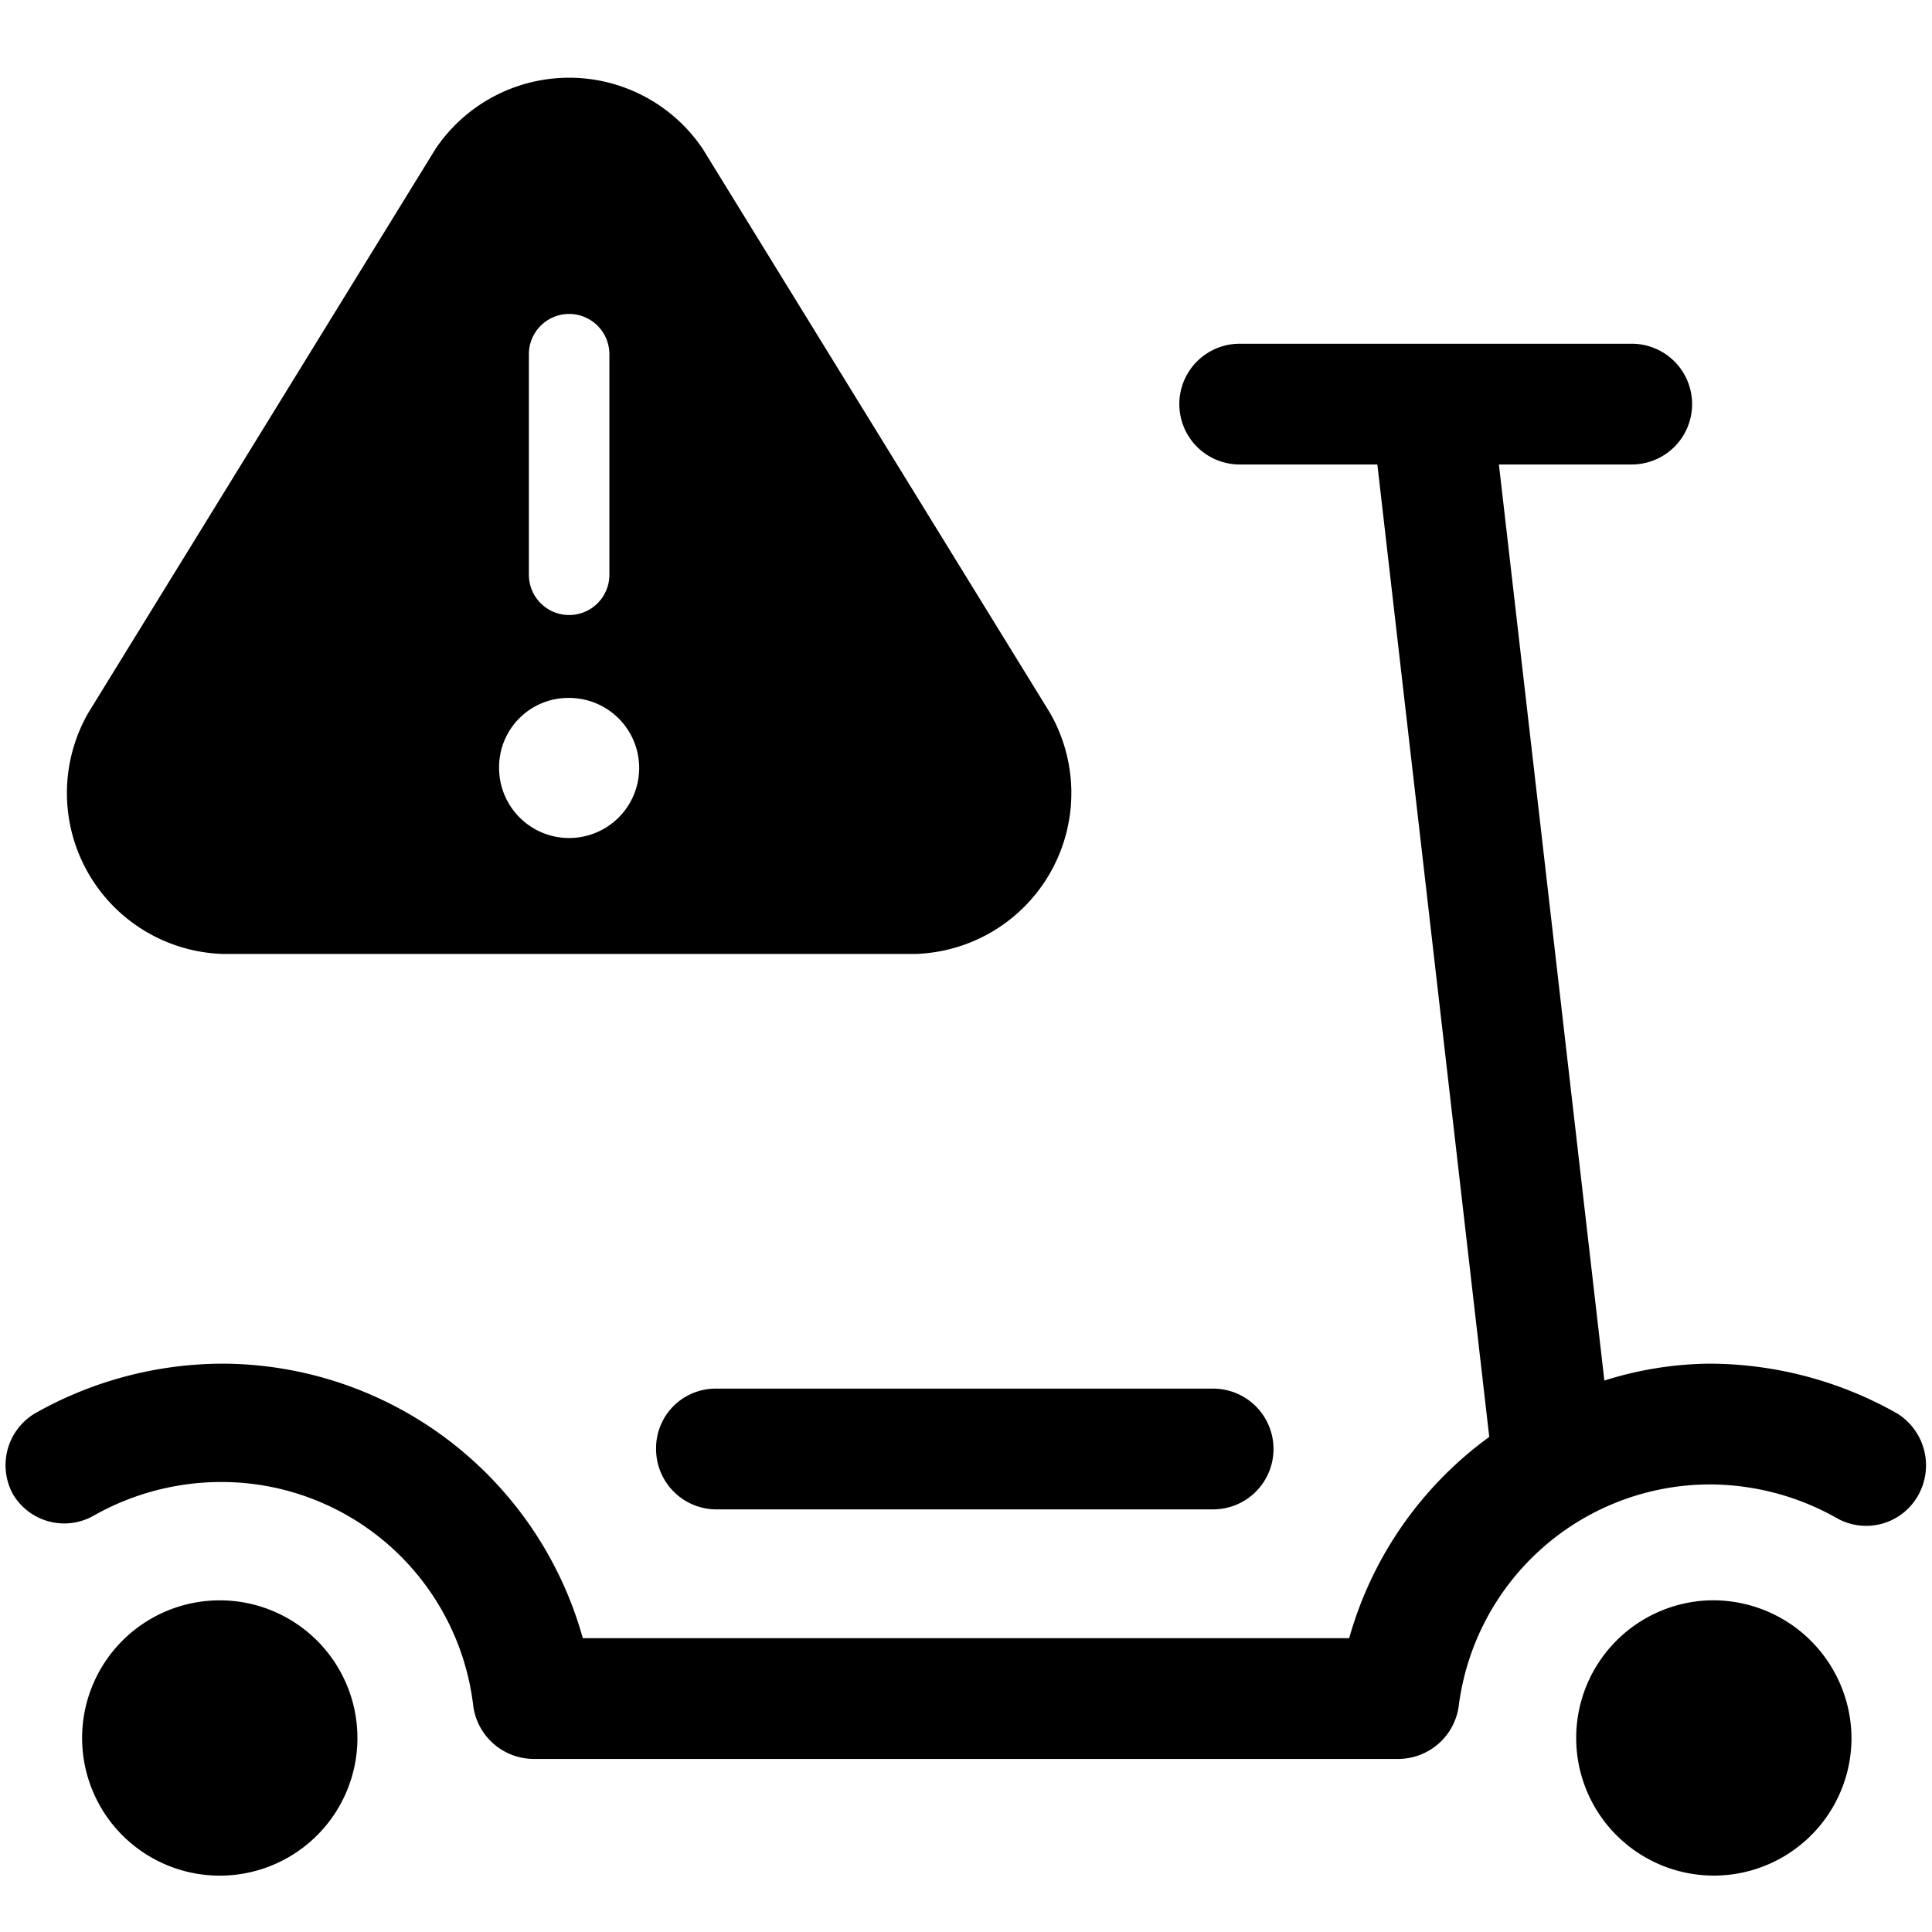 <svg xmlns="http://www.w3.org/2000/svg" viewBox="0 0 24 24"><g><path d="M2.76 11.85h8.62a2 2 0 0 0 1.66 -3l-4.31 -7a2 2 0 0 0 -3.32 0l-4.31 7a2 2 0 0 0 1.66 3ZM6.57 4.4a0.5 0.5 0 0 1 0.5 -0.5 0.5 0.5 0 0 1 0.5 0.5v2.74a0.5 0.5 0 0 1 -0.5 0.5 0.5 0.5 0 0 1 -0.5 -0.5Zm0.5 4.27a0.87 0.87 0 1 1 -0.87 0.87 0.86 0.86 0 0 1 0.87 -0.87Z" fill="#000000" stroke-width="1"></path><path d="M21.24 19.88A1.71 1.71 0 1 0 23 21.59a1.72 1.72 0 0 0 -1.76 -1.71Z" fill="#000000" stroke-width="1"></path><path d="M2.73 19.88a1.71 1.71 0 1 0 1.71 1.71 1.71 1.71 0 0 0 -1.71 -1.71Z" fill="#000000" stroke-width="1"></path><path d="M23.57 17.56a4.75 4.75 0 0 0 -2.33 -0.62 4.43 4.43 0 0 0 -1.31 0.21L18.62 5.77h1.65a0.75 0.75 0 0 0 0 -1.5H15.4a0.75 0.75 0 0 0 0 1.5h1.71l1.39 12.08a4.64 4.64 0 0 0 -1.74 2.5H7.24a4.66 4.66 0 0 0 -4.48 -3.41 4.75 4.75 0 0 0 -2.33 0.62 0.75 0.75 0 0 0 -0.27 1 0.74 0.74 0 0 0 1 0.27 3.22 3.22 0 0 1 1.58 -0.42 3.15 3.15 0 0 1 3.14 2.79 0.76 0.76 0 0 0 0.75 0.65h10.74a0.76 0.76 0 0 0 0.75 -0.65 3.15 3.15 0 0 1 3.12 -2.76 3.22 3.22 0 0 1 1.58 0.42 0.74 0.74 0 0 0 1 -0.27 0.76 0.76 0 0 0 -0.25 -1.03Z" fill="#000000" stroke-width="1"></path><path d="M8.15 18a0.75 0.75 0 0 0 0.75 0.75h6.17a0.75 0.75 0 0 0 0 -1.5H8.9a0.74 0.74 0 0 0 -0.75 0.75Z" fill="#000000" stroke-width="1"></path></g></svg>